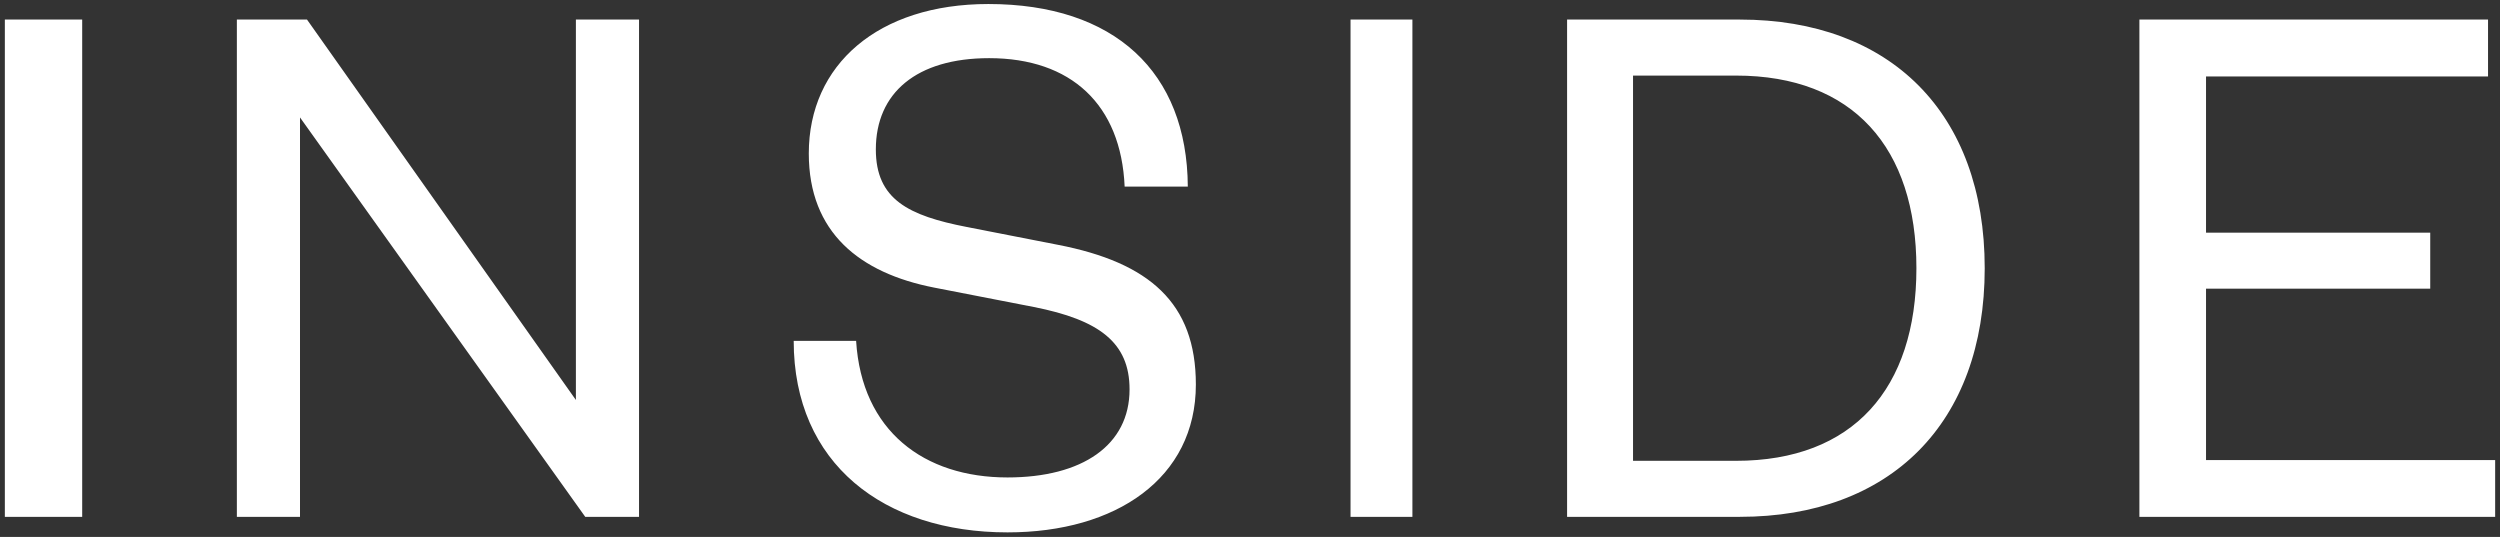 <svg width="298" height="64" viewBox="0 0 298 64" fill="none" xmlns="http://www.w3.org/2000/svg">
<rect x="0" y="0" width="298" height="64" fill="#333333" stroke="none"/>
<path fill-rule="evenodd" clip-rule="evenodd" d="M102.049 40.635C102.716 51.391 110.155 56.912 120.092 56.912C129.031 56.912 134.643 53.058 134.643 46.416C134.643 40.828 131.029 38.135 123.232 36.594L111.343 34.28C102.498 32.547 96.408 27.733 96.408 18.294C96.408 7.702 104.683 0.479 117.81 0.479C132.838 0.479 141.506 8.567 141.587 22.243H134.057C133.633 12.457 127.668 6.932 117.906 6.932C109.251 6.932 104.4 11.074 104.4 17.814C104.4 23.784 108.3 25.706 115.244 27.057L126.094 29.179C137.031 31.297 142.547 36.124 142.547 45.838C142.547 57.007 133.037 63.46 120.098 63.46C105.36 63.46 94.609 55.274 94.609 40.635H102.049ZM0.578 61.607V2.332H9.797V61.607H0.578ZM68.646 47.677V2.332H76.172V61.607H69.761L35.76 13.998V61.607H28.234V2.332H36.594L68.646 47.677ZM160.984 61.607V2.332H168.359V61.607H160.984ZM207.396 2.332H186.797V61.607H207.396C225.285 61.607 236.578 50.502 236.578 31.97C236.578 13.437 225.3 2.332 207.396 2.332ZM206.937 54.929H194.657V9.01H206.937C220.857 9.01 228.436 17.573 228.436 31.97C228.436 46.366 220.857 54.929 206.937 54.929ZM262.958 34.413V54.836H297.422V61.607H255.016V2.332H296.574V9.118H262.958V27.737H289.684V34.413H262.958Z" fill="white"/>
</svg>
